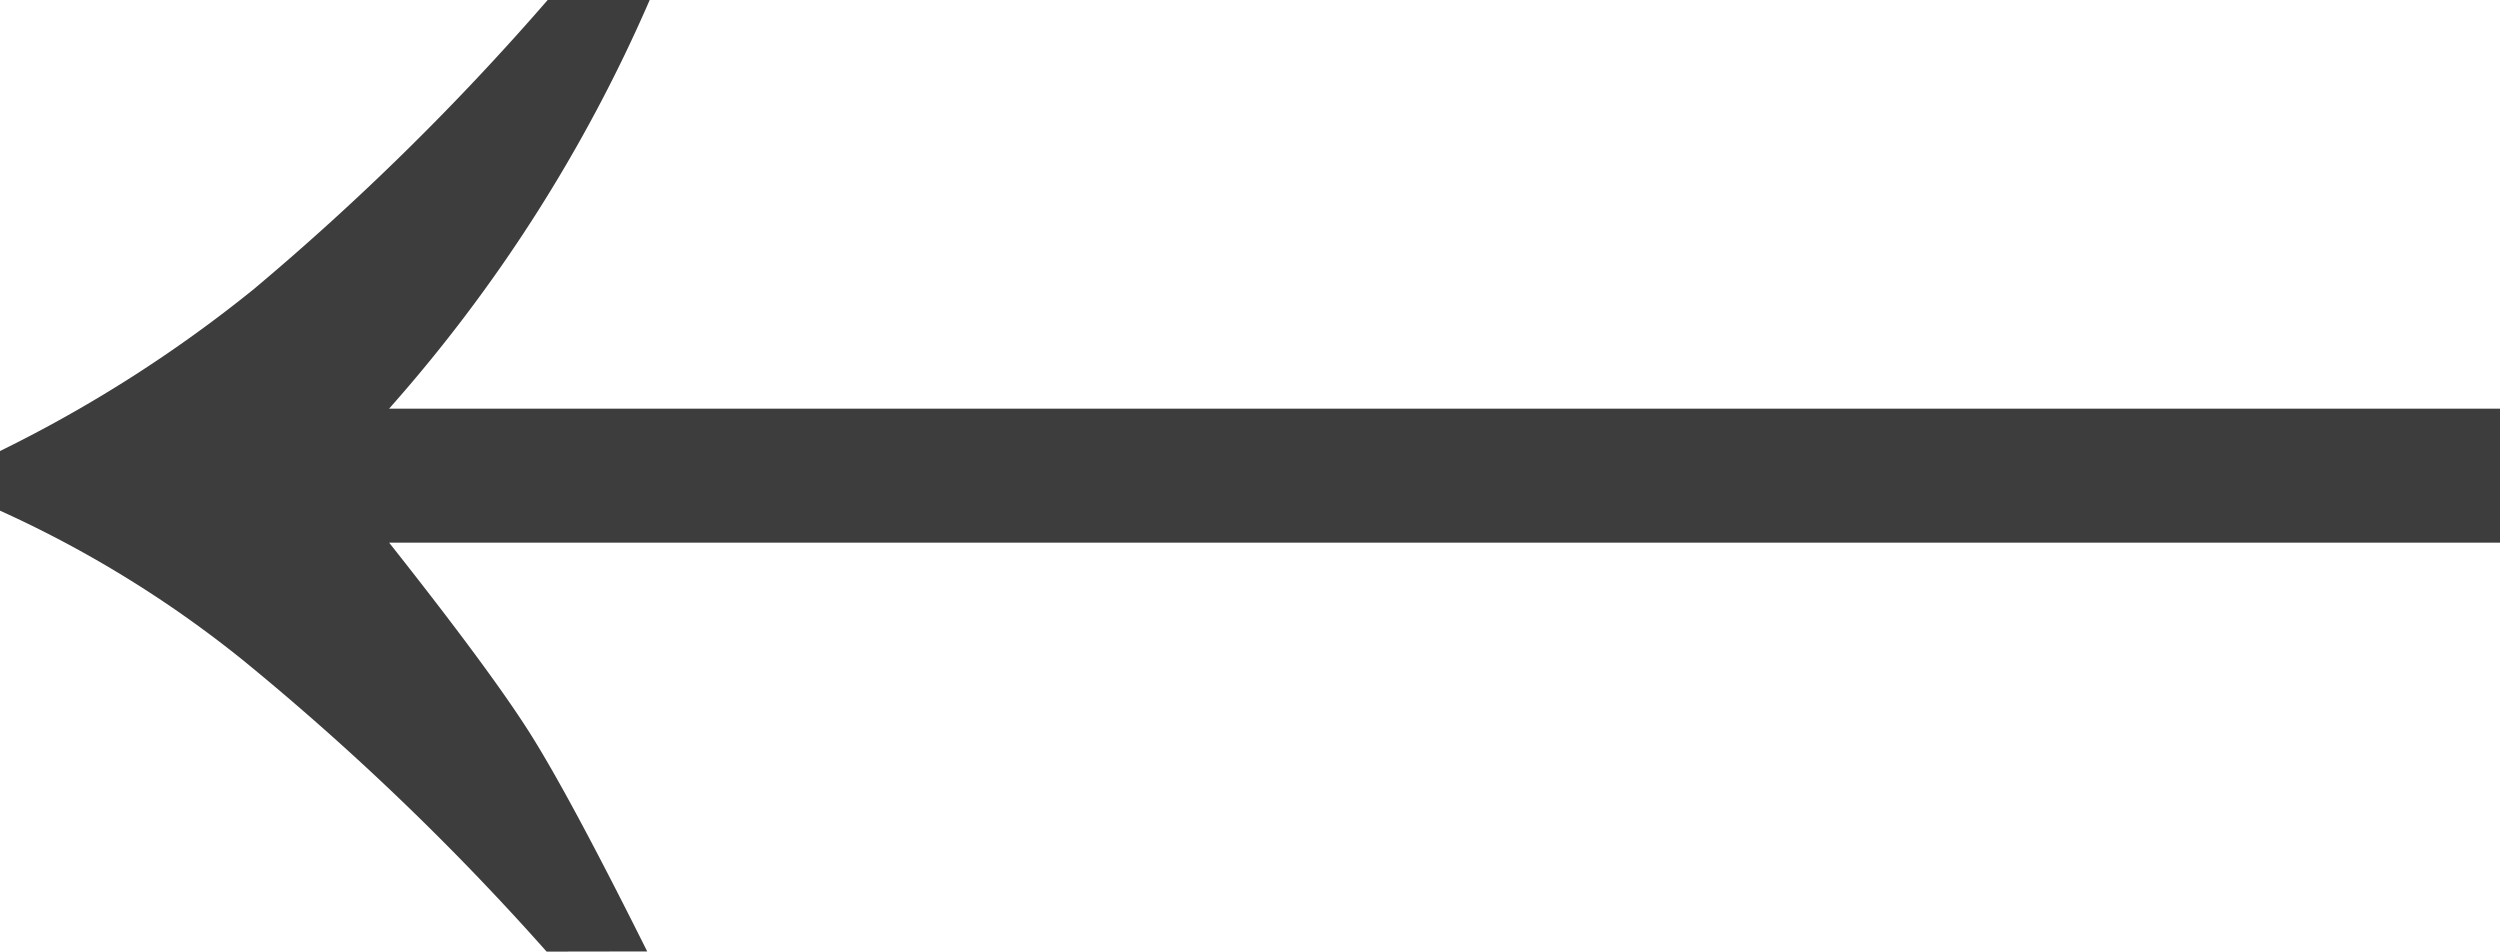 <?xml version="1.0" encoding="UTF-8"?> <svg xmlns="http://www.w3.org/2000/svg" width="46.117" height="17.554" viewBox="0 0 46.117 17.554"><path id="carousel_back_icon" data-name="carousel back icon" d="M37.964,23.613A48.485,48.485,0,0,0,43.579,29a20.819,20.819,0,0,0,4.468,2.747v1.1a24.833,24.833,0,0,0-4.687,2.991,48.161,48.161,0,0,0-5.42,5.334H36.06a28.36,28.36,0,0,1,4.81-7.544H1.929V31.157h38.94q-1.855-2.344-2.588-3.5t-2.173-4.041Z" transform="translate(48.047 41.167) rotate(180)" fill="#3d3d3d"></path></svg> 
